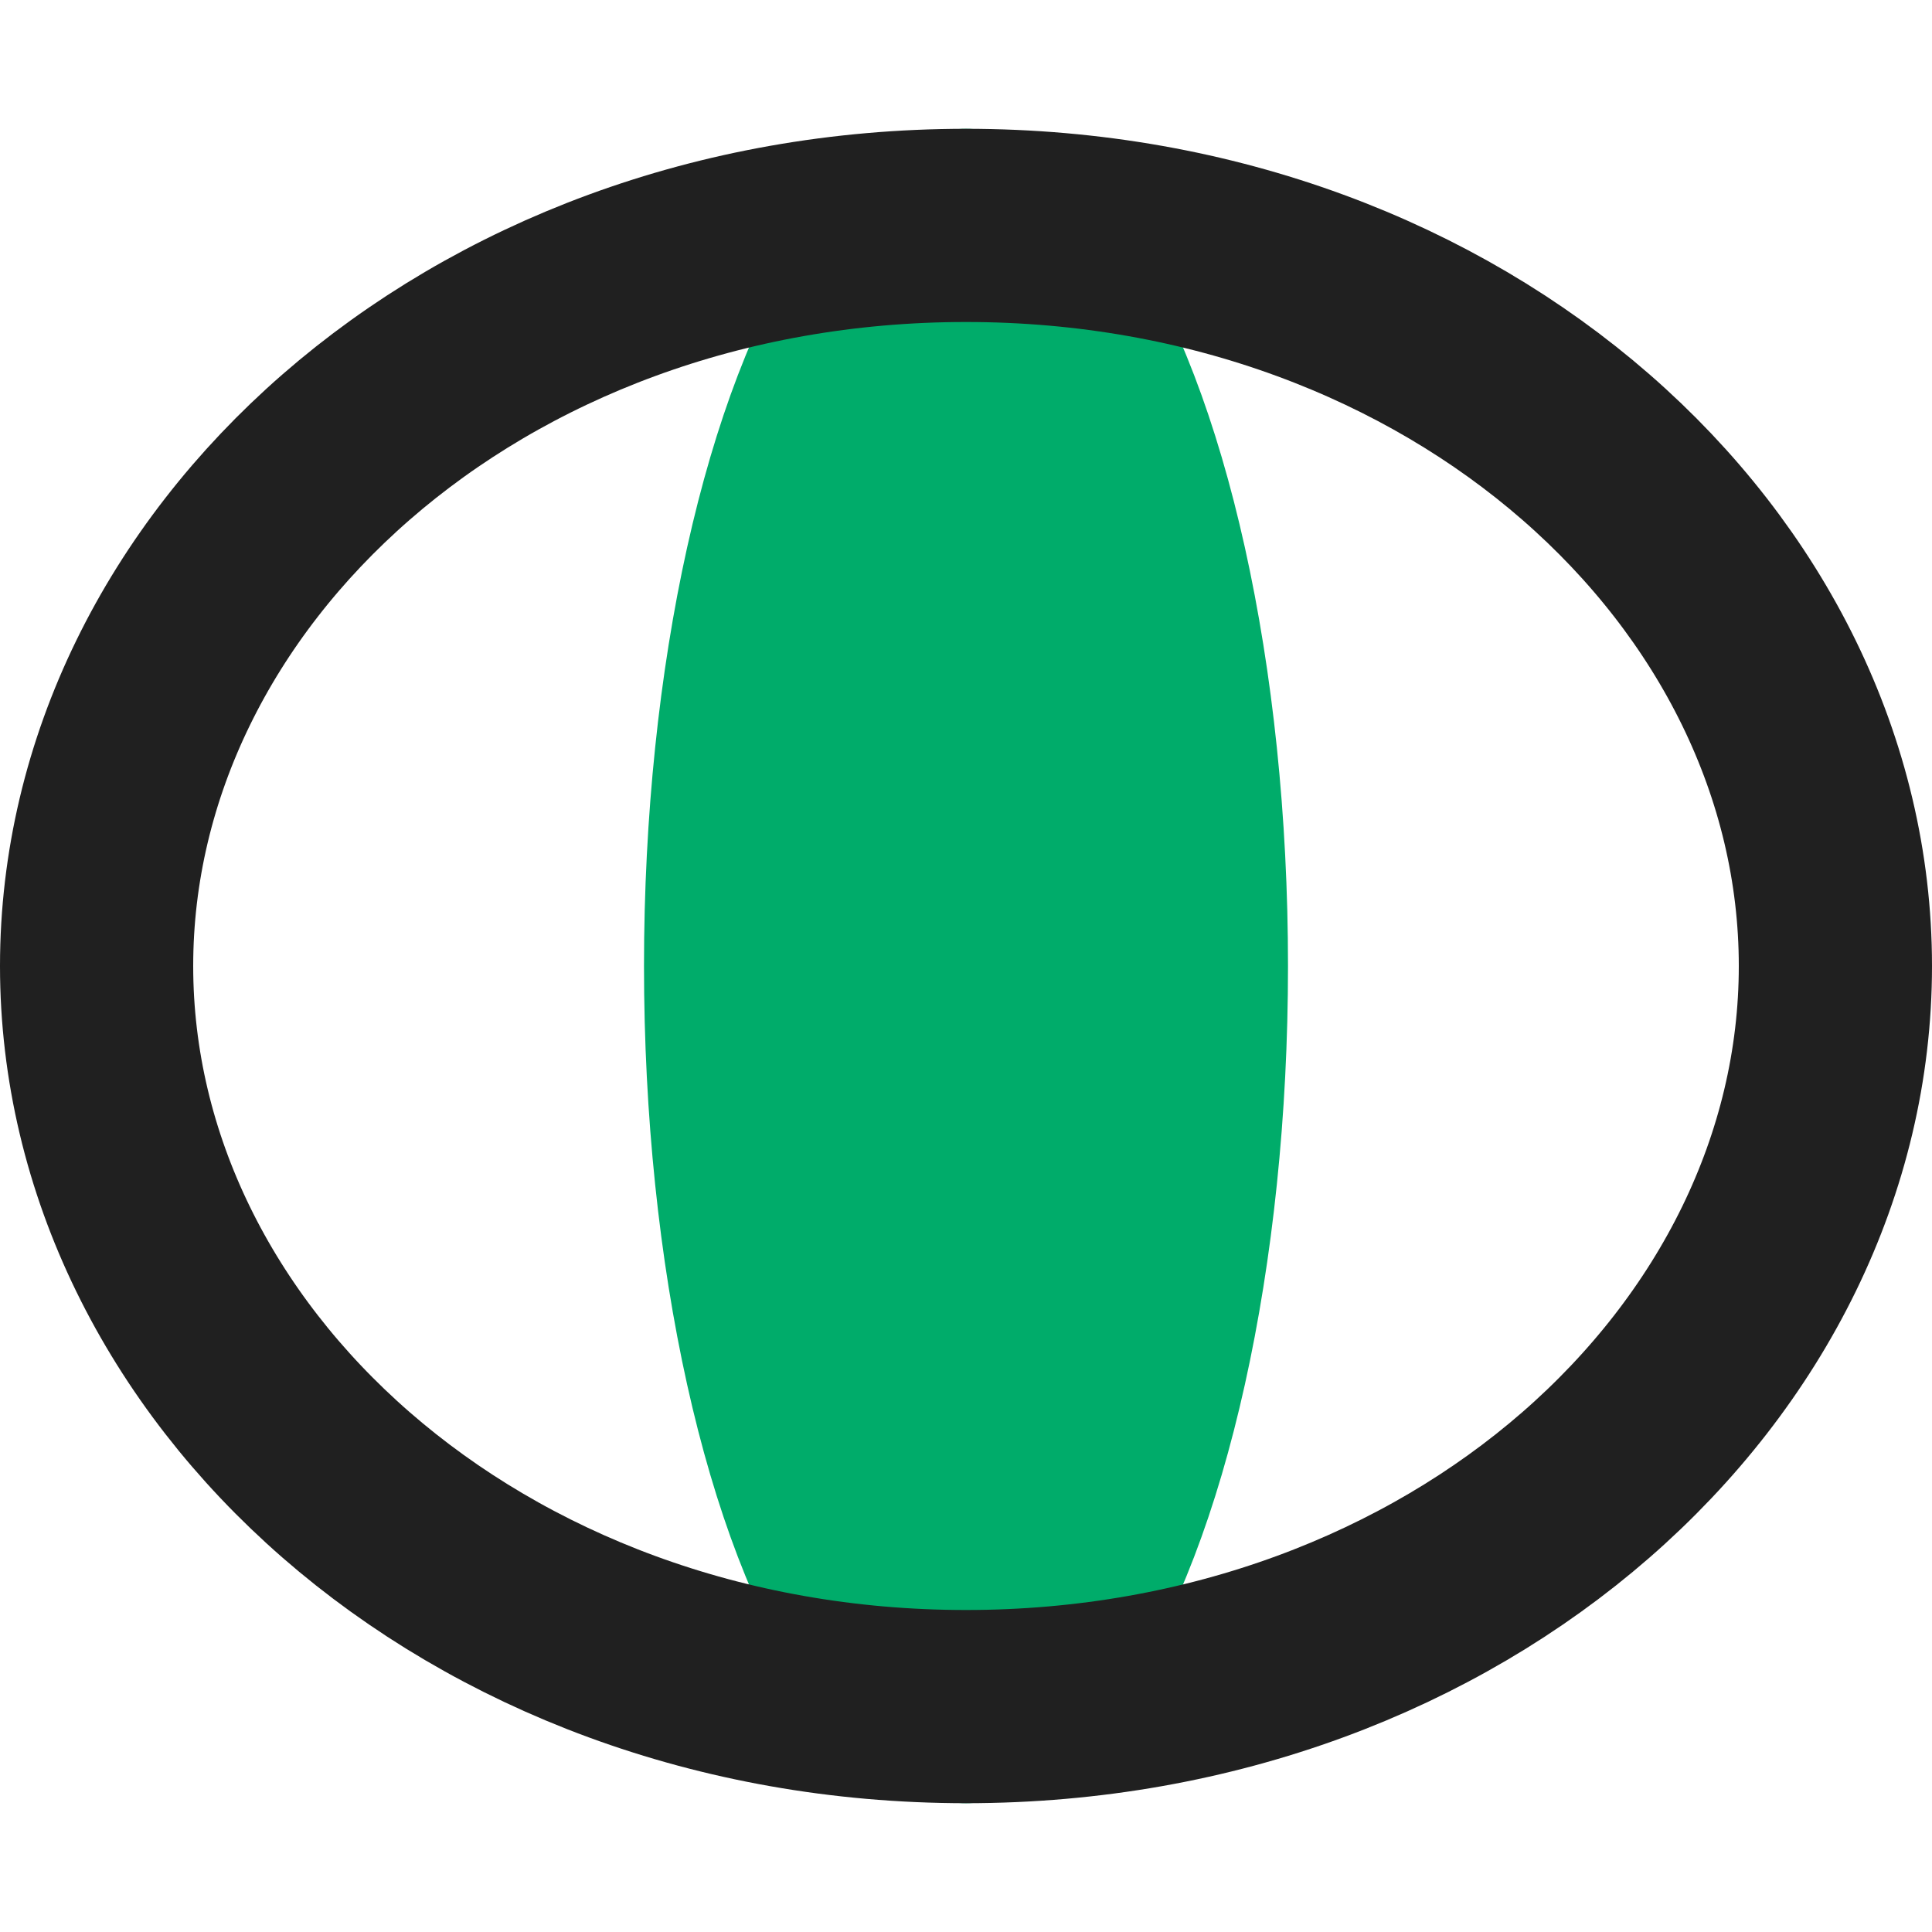 <?xml version="1.0" encoding="UTF-8"?> <svg xmlns="http://www.w3.org/2000/svg" width="30" height="30" viewBox="0 0 30 30" fill="none"><rect width="30" height="30" fill="white"></rect><ellipse cx="15" cy="15" rx="5" ry="13" fill="#00AC6A"></ellipse><path d="M15 3.5C22.665 3.5 28.5 8.843 28.5 15C28.5 21.157 22.665 26.5 15 26.5C7.335 26.5 1.5 21.157 1.5 15C1.5 8.843 7.335 3.5 15 3.5Z" stroke="#202020" stroke-width="3"></path></svg> 